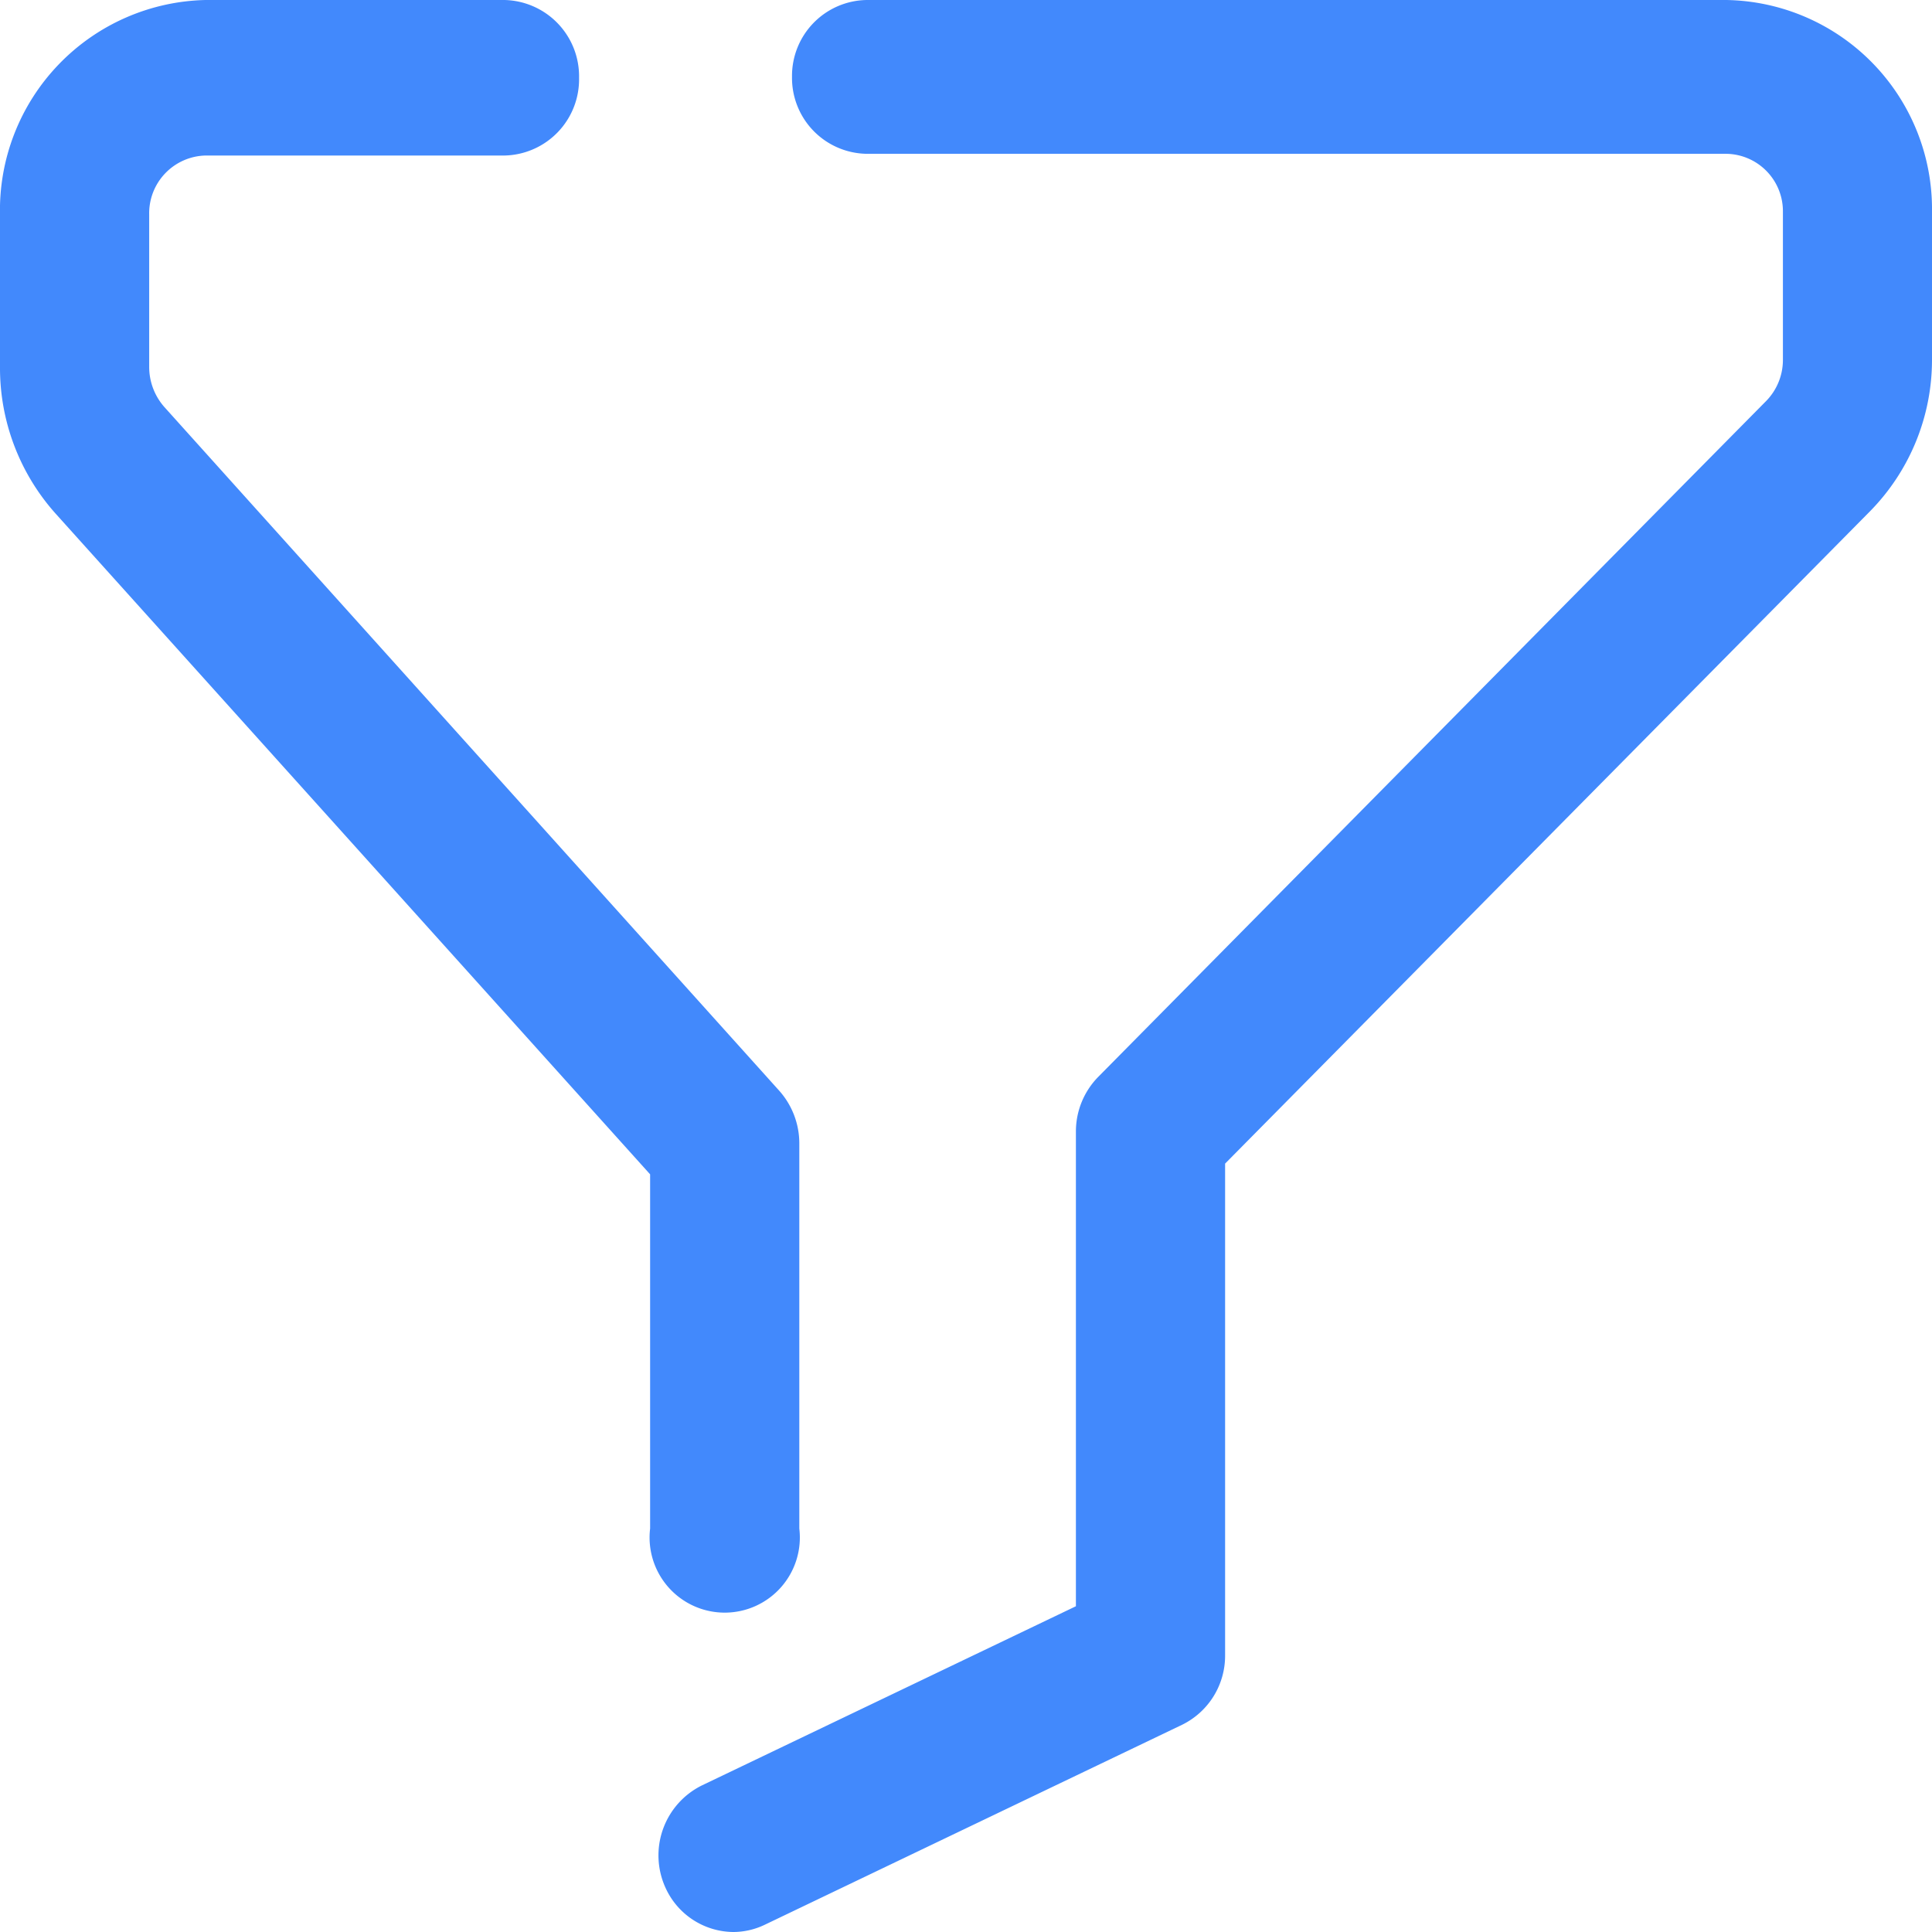 <svg id="Iconly_Broken_Filter_2" data-name="Iconly/Broken/Filter 2" xmlns="http://www.w3.org/2000/svg" width="18" height="18" viewBox="0 0 18 18">
  <g id="Filter_2" data-name="Filter 2" transform="translate(0 0)">
    <path id="Filter_2-2" data-name="Filter 2" d="M6.2,17.587a.727.727,0,0,1,.338-.952l3.486-1.67V10.542a.726.726,0,0,1,.209-.51l6.22-6.294a.547.547,0,0,0,.158-.385V1.974a.535.535,0,0,0-.527-.541H8.074A.707.707,0,0,1,7.379.715.707.707,0,0,1,8.074,0h8.009A1.949,1.949,0,0,1,18,1.974V3.353a2.012,2.012,0,0,1-.575,1.408l-6.011,6.08v4.58a.716.716,0,0,1-.4.648L7.124,17.933A.68.68,0,0,1,6.831,18,.7.7,0,0,1,6.2,17.587Zm-.143-3.346v-3.3L.517,4.784A2.034,2.034,0,0,1,0,3.419V2A1.959,1.959,0,0,1,1.916,0H4.7a.711.711,0,0,1,.695.725.71.71,0,0,1-.695.724H1.916A.538.538,0,0,0,1.39,2V3.419a.564.564,0,0,0,.142.374l5.727,6.368a.737.737,0,0,1,.188.494v3.586a.7.7,0,1,1-1.39,0Z" transform="translate(0 0)" fill="#4289fc"/>
  </g>
</svg>
